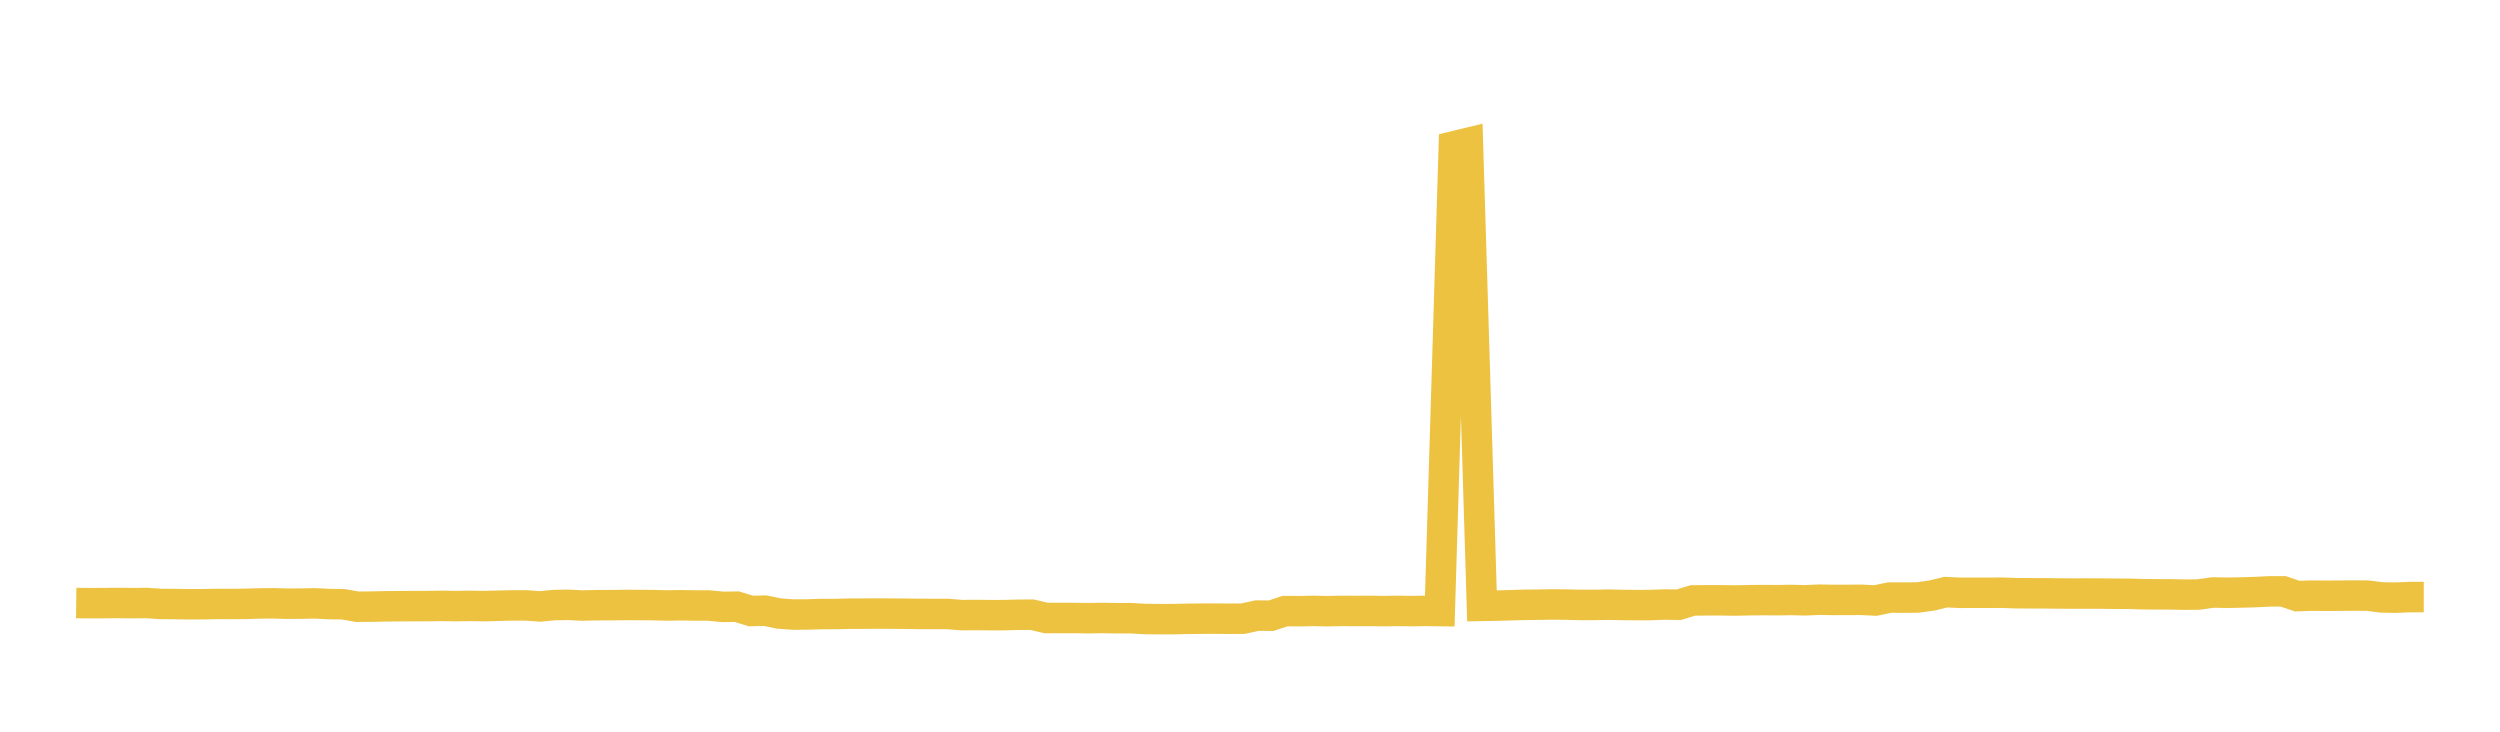<svg width="164" height="48" xmlns="http://www.w3.org/2000/svg" xmlns:xlink="http://www.w3.org/1999/xlink"><path fill="none" stroke="rgb(237,194,64)" stroke-width="2" d="M5,39.558L5.922,39.568L6.844,39.565L7.766,39.554L8.689,39.566L9.611,39.557L10.533,39.619L11.455,39.625L12.377,39.639L13.299,39.637L14.222,39.62L15.144,39.622L16.066,39.614L16.988,39.586L17.91,39.577L18.832,39.603L19.754,39.597L20.677,39.58L21.599,39.627L22.521,39.64L23.443,39.802L24.365,39.795L25.287,39.775L26.21,39.765L27.132,39.761L28.054,39.759L28.976,39.746L29.898,39.76L30.82,39.746L31.743,39.762L32.665,39.737L33.587,39.715L34.509,39.715L35.431,39.782L36.353,39.692L37.275,39.678L38.198,39.723L39.12,39.701L40.042,39.699L40.964,39.687L41.886,39.689L42.808,39.695L43.731,39.72L44.653,39.706L45.575,39.72L46.497,39.722L47.419,39.811L48.341,39.798L49.263,40.083L50.186,40.058L51.108,40.249L52.03,40.315L52.952,40.31L53.874,40.281L54.796,40.281L55.719,40.257L56.641,40.257L57.563,40.248L58.485,40.254L59.407,40.26L60.329,40.274L61.251,40.275L62.174,40.277L63.096,40.352L64.018,40.344L64.94,40.354L65.862,40.353L66.784,40.329L67.707,40.324L68.629,40.541L69.551,40.541L70.473,40.541L71.395,40.554L72.317,40.539L73.24,40.555L74.162,40.554L75.084,40.605L76.006,40.617L76.928,40.615L77.85,40.596L78.772,40.585L79.695,40.581L80.617,40.591L81.539,40.584L82.461,40.382L83.383,40.391L84.305,40.087L85.228,40.095L86.15,40.075L87.072,40.093L87.994,40.075L88.916,40.079L89.838,40.077L90.76,40.088L91.683,40.075L92.605,40.088L93.527,40.074L94.449,40.086L95.371,9.596L96.293,9.374L97.216,39.745L98.138,39.73L99.06,39.704L99.982,39.677L100.904,39.668L101.826,39.651L102.749,39.661L103.671,39.684L104.593,39.684L105.515,39.665L106.437,39.687L107.359,39.694L108.281,39.692L109.204,39.657L110.126,39.67L111.048,39.39L111.97,39.38L112.892,39.38L113.814,39.394L114.737,39.374L115.659,39.365L116.581,39.372L117.503,39.358L118.425,39.38L119.347,39.34L120.269,39.356L121.192,39.353L122.114,39.349L123.036,39.393L123.958,39.201L124.88,39.203L125.802,39.196L126.725,39.067L127.647,38.846L128.569,38.888L129.491,38.885L130.413,38.887L131.335,38.881L132.257,38.915L133.18,38.919L134.102,38.922L135.024,38.933L135.946,38.937L136.868,38.936L137.79,38.938L138.713,38.949L139.635,38.951L140.557,38.981L141.479,38.989L142.401,38.99L143.323,39.011L144.246,38.999L145.168,38.867L146.09,38.885L147.012,38.868L147.934,38.841L148.856,38.795L149.778,38.793L150.701,39.106L151.623,39.073L152.545,39.083L153.467,39.077L154.389,39.068L155.311,39.075L156.234,39.19L157.156,39.207L158.078,39.168L159,39.168"></path></svg>
